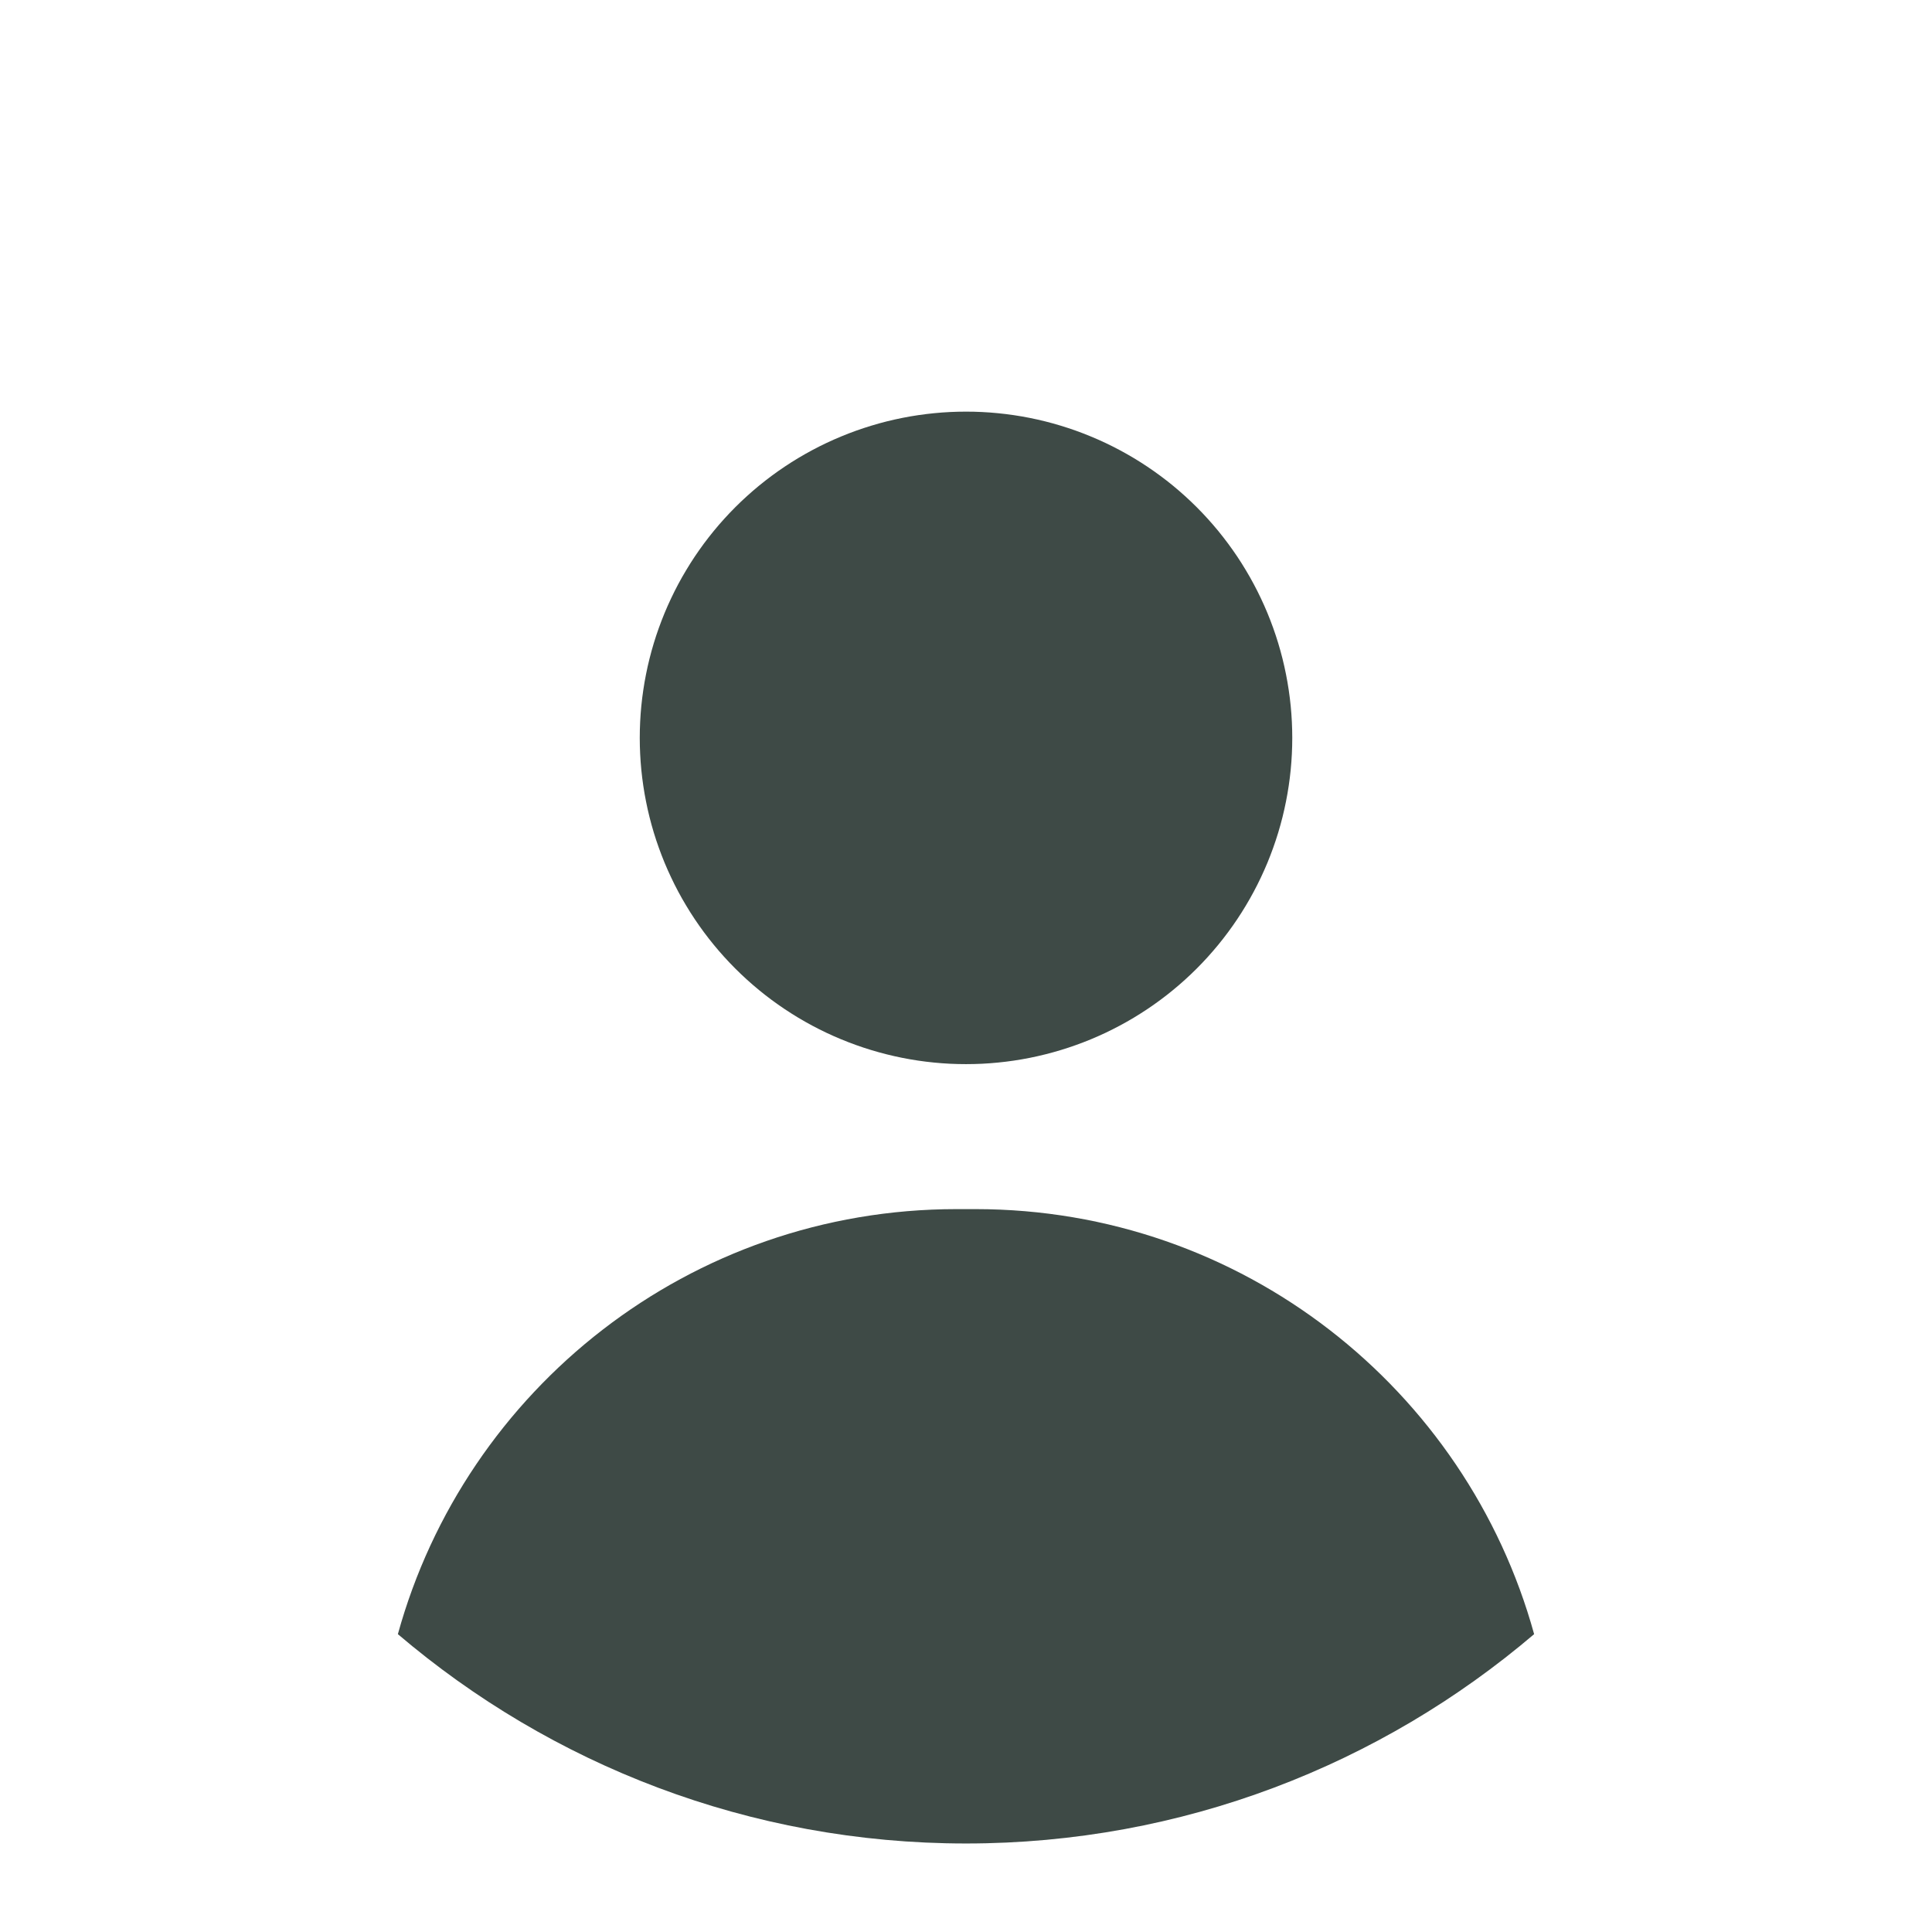 <svg xmlns="http://www.w3.org/2000/svg" xmlns:xlink="http://www.w3.org/1999/xlink" width="500" zoomAndPan="magnify" viewBox="0 0 375 375" height="500" preserveAspectRatio="xMidYMid meet" version="1.2"><g id="0098b96b44"><rect x="0" width="375" y="0" height="375" style="fill:#ffffff;fill-opacity:1;stroke:none;"/><rect x="0" width="375" y="0" height="375" style="fill:#ffffff;fill-opacity:1;stroke:none;"/><path style=" stroke:none;fill-rule:nonzero;fill:#ffffff;fill-opacity:1;" d="M 320.082 54.918 C 284.668 19.504 237.586 0 187.5 0 C 137.414 0 90.332 19.504 54.918 54.918 C 19.504 90.332 0 137.418 0 187.5 C 0 237.582 19.504 284.668 54.918 320.082 C 90.332 355.496 137.414 375 187.5 375 C 237.586 375 284.668 355.496 320.082 320.082 C 355.496 284.668 375 237.586 375 187.5 C 375 137.414 355.496 90.332 320.082 54.918 Z M 320.082 54.918 "/><path style=" stroke:none;fill-rule:nonzero;fill:#3e4a46;fill-opacity:1;" d="M 232.281 98.445 C 233.012 99.176 233.727 99.926 234.422 100.695 C 235.117 101.465 235.797 102.246 236.453 103.047 C 237.109 103.852 237.746 104.668 238.363 105.5 C 238.98 106.332 239.578 107.18 240.156 108.039 C 240.73 108.902 241.285 109.777 241.816 110.668 C 242.352 111.555 242.859 112.457 243.348 113.371 C 243.84 114.285 244.305 115.211 244.746 116.148 C 245.191 117.082 245.609 118.031 246.008 118.988 C 246.402 119.945 246.777 120.914 247.125 121.887 C 247.473 122.863 247.801 123.848 248.102 124.84 C 248.402 125.832 248.676 126.828 248.93 127.836 C 249.18 128.84 249.406 129.852 249.609 130.867 C 249.812 131.883 249.988 132.906 250.141 133.93 C 250.293 134.957 250.422 135.984 250.523 137.016 C 250.625 138.047 250.699 139.078 250.75 140.113 C 250.801 141.148 250.828 142.184 250.828 143.223 C 250.828 144.258 250.801 145.293 250.75 146.328 C 250.699 147.363 250.625 148.398 250.523 149.43 C 250.422 150.461 250.293 151.488 250.141 152.512 C 249.988 153.539 249.812 154.559 249.609 155.574 C 249.406 156.594 249.18 157.602 248.93 158.609 C 248.676 159.613 248.402 160.613 248.102 161.605 C 247.801 162.598 247.473 163.578 247.125 164.555 C 246.777 165.531 246.402 166.496 246.008 167.457 C 245.609 168.414 245.191 169.359 244.746 170.297 C 244.305 171.234 243.84 172.16 243.348 173.074 C 242.859 173.988 242.352 174.891 241.816 175.777 C 241.285 176.668 240.73 177.543 240.156 178.402 C 239.578 179.266 238.98 180.113 238.363 180.945 C 237.746 181.777 237.109 182.594 236.453 183.395 C 235.797 184.195 235.117 184.98 234.422 185.75 C 233.727 186.516 233.012 187.266 232.281 188 C 231.547 188.734 230.797 189.445 230.027 190.145 C 229.262 190.84 228.477 191.516 227.676 192.172 C 226.875 192.832 226.059 193.469 225.223 194.086 C 224.391 194.703 223.547 195.301 222.684 195.875 C 221.82 196.449 220.945 197.004 220.059 197.539 C 219.168 198.07 218.266 198.582 217.352 199.07 C 216.438 199.559 215.512 200.023 214.578 200.469 C 213.641 200.91 212.691 201.332 211.734 201.727 C 210.777 202.125 209.812 202.496 208.836 202.844 C 207.859 203.195 206.875 203.52 205.883 203.82 C 204.891 204.121 203.895 204.398 202.887 204.648 C 201.883 204.902 200.871 205.129 199.855 205.332 C 198.84 205.531 197.82 205.711 196.793 205.863 C 195.77 206.016 194.738 206.141 193.707 206.242 C 192.676 206.344 191.645 206.422 190.609 206.473 C 189.574 206.523 188.539 206.547 187.5 206.547 C 186.465 206.547 185.43 206.523 184.395 206.473 C 183.359 206.422 182.324 206.344 181.293 206.242 C 180.262 206.141 179.234 206.016 178.211 205.863 C 177.184 205.711 176.164 205.531 175.148 205.332 C 174.133 205.129 173.121 204.902 172.113 204.648 C 171.109 204.398 170.109 204.121 169.121 203.82 C 168.129 203.52 167.145 203.195 166.168 202.844 C 165.191 202.496 164.227 202.125 163.27 201.727 C 162.309 201.332 161.363 200.91 160.426 200.469 C 159.488 200.023 158.562 199.559 157.648 199.07 C 156.734 198.582 155.836 198.07 154.945 197.539 C 154.059 197.004 153.18 196.449 152.32 195.875 C 151.457 195.301 150.609 194.703 149.777 194.086 C 148.945 193.469 148.129 192.832 147.328 192.172 C 146.527 191.516 145.742 190.84 144.977 190.145 C 144.207 189.445 143.457 188.734 142.723 188 C 141.992 187.266 141.277 186.516 140.582 185.75 C 139.883 184.98 139.207 184.195 138.551 183.395 C 137.895 182.594 137.254 181.777 136.637 180.945 C 136.02 180.113 135.426 179.266 134.848 178.402 C 134.273 177.543 133.719 176.668 133.188 175.777 C 132.652 174.891 132.141 173.988 131.652 173.074 C 131.164 172.16 130.699 171.234 130.258 170.297 C 129.812 169.359 129.395 168.414 128.996 167.457 C 128.602 166.496 128.227 165.531 127.879 164.555 C 127.527 163.578 127.203 162.598 126.902 161.605 C 126.602 160.613 126.324 159.613 126.074 158.609 C 125.82 157.602 125.594 156.594 125.395 155.574 C 125.191 154.559 125.012 153.539 124.863 152.512 C 124.711 151.488 124.582 150.461 124.48 149.43 C 124.379 148.398 124.305 147.363 124.254 146.328 C 124.203 145.293 124.176 144.258 124.176 143.223 C 124.176 142.184 124.203 141.148 124.254 140.113 C 124.305 139.078 124.379 138.047 124.48 137.016 C 124.582 135.984 124.711 134.957 124.863 133.93 C 125.012 132.906 125.191 131.883 125.395 130.867 C 125.594 129.852 125.82 128.84 126.074 127.836 C 126.324 126.828 126.602 125.832 126.902 124.84 C 127.203 123.848 127.527 122.863 127.879 121.887 C 128.227 120.914 128.602 119.945 128.996 118.988 C 129.395 118.031 129.812 117.082 130.258 116.148 C 130.699 115.211 131.164 114.285 131.652 113.371 C 132.141 112.457 132.652 111.555 133.188 110.668 C 133.719 109.777 134.273 108.902 134.848 108.039 C 135.426 107.18 136.02 106.332 136.637 105.5 C 137.254 104.668 137.895 103.852 138.551 103.047 C 139.207 102.246 139.883 101.465 140.582 100.695 C 141.277 99.926 141.992 99.176 142.723 98.445 C 143.457 97.711 144.207 96.996 144.977 96.301 C 145.742 95.605 146.527 94.93 147.328 94.27 C 148.129 93.613 148.945 92.977 149.777 92.359 C 150.609 91.742 151.457 91.145 152.32 90.57 C 153.18 89.992 154.059 89.438 154.945 88.906 C 155.836 88.375 156.734 87.863 157.648 87.375 C 158.562 86.887 159.488 86.418 160.426 85.977 C 161.363 85.535 162.309 85.113 163.27 84.719 C 164.227 84.32 165.191 83.949 166.168 83.598 C 167.145 83.25 168.129 82.926 169.121 82.625 C 170.109 82.324 171.109 82.047 172.113 81.793 C 173.121 81.543 174.133 81.316 175.148 81.113 C 176.164 80.91 177.184 80.734 178.211 80.582 C 179.234 80.43 180.262 80.305 181.293 80.203 C 182.324 80.102 183.359 80.023 184.395 79.973 C 185.43 79.922 186.465 79.898 187.5 79.898 C 188.539 79.895 189.574 79.922 190.609 79.973 C 191.645 80.023 192.676 80.102 193.707 80.203 C 194.738 80.305 195.77 80.43 196.793 80.582 C 197.82 80.734 198.84 80.91 199.855 81.113 C 200.871 81.316 201.883 81.543 202.887 81.793 C 203.895 82.047 204.891 82.324 205.883 82.625 C 206.875 82.926 207.859 83.25 208.836 83.598 C 209.812 83.949 210.777 84.32 211.734 84.719 C 212.691 85.113 213.641 85.535 214.578 85.977 C 215.512 86.418 216.438 86.887 217.352 87.375 C 218.266 87.863 219.168 88.375 220.059 88.906 C 220.945 89.438 221.82 89.992 222.684 90.57 C 223.547 91.145 224.391 91.742 225.223 92.359 C 226.059 92.977 226.875 93.613 227.676 94.27 C 228.477 94.93 229.262 95.605 230.027 96.301 C 230.797 96.996 231.547 97.711 232.281 98.445 Z M 232.281 98.445 "/><path style=" stroke:none;fill-rule:nonzero;fill:#3e4a46;fill-opacity:1;" d="M 189.332 234.688 L 185.672 234.688 C 133.93 234.688 90.355 269.617 77.227 317.188 C 106.961 342.512 145.473 357.82 187.5 357.82 C 229.527 357.82 268.039 342.512 297.773 317.188 C 284.645 269.621 241.074 234.688 189.328 234.688 Z M 189.332 234.688 "/></g></svg>